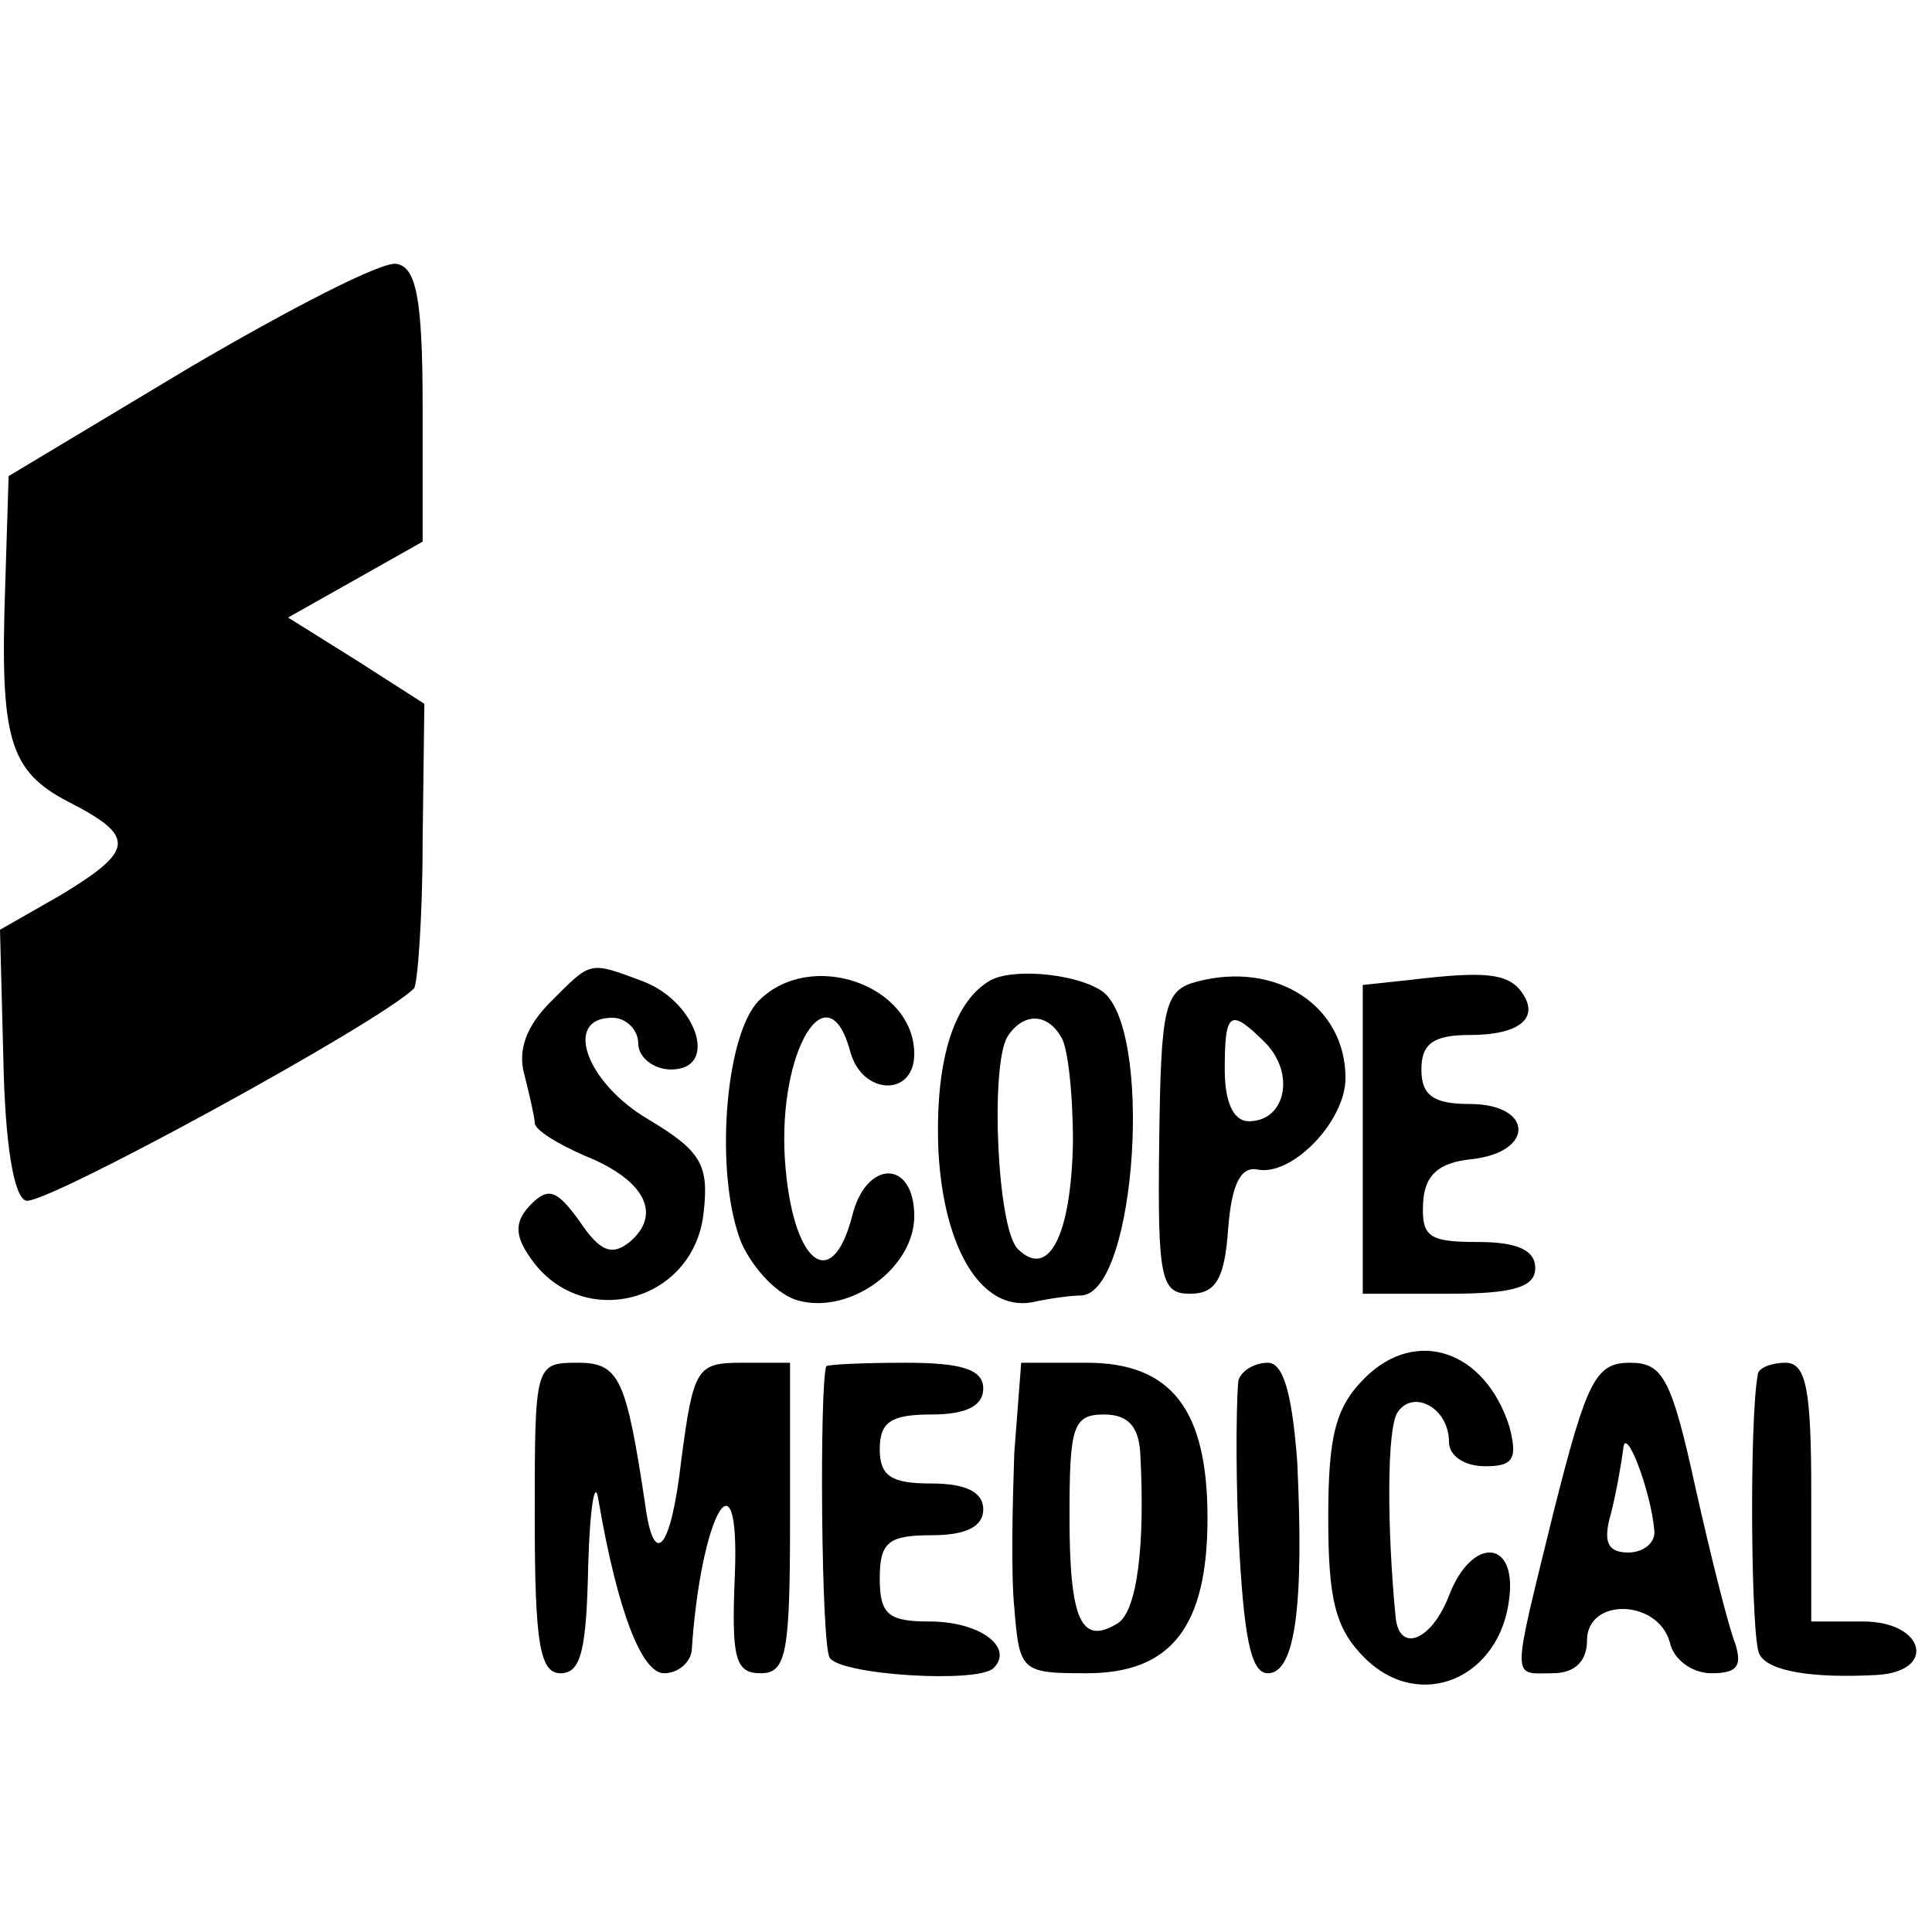 <?xml version="1.0" standalone="no"?>
<!DOCTYPE svg PUBLIC "-//W3C//DTD SVG 20010904//EN"
 "http://www.w3.org/TR/2001/REC-SVG-20010904/DTD/svg10.dtd">
<svg version="1.0" xmlns="http://www.w3.org/2000/svg"
 width="112pt" height="112pt" viewBox="0 0 112 112"
 preserveAspectRatio="xMidYMid meet">
<g transform="translate(0,112) scale(0.1,-0.1)"
fill="#000000" stroke="none">
<path d="M110 907 l-105 -63 -2 -64 c-3 -88 2 -107 37 -125 39 -20 38 -28 -5
-54 l-35 -20 2 -77 c1 -47 6 -78 13 -80 9 -4 205 103 225 123 2 2 5 41 5 85
l1 80 -39 25 -40 25 39 22 39 22 0 79 c0 63 -4 80 -15 82 -8 2 -62 -26 -120
-60z"/>
<path d="M319 539 c-14 -14 -19 -28 -15 -42 3 -12 6 -25 6 -28 0 -4 13 -12 29
-19 35 -14 45 -34 26 -50 -10 -8 -17 -6 -29 12 -13 18 -18 20 -28 10 -9 -9
-10 -17 -2 -29 29 -46 97 -29 102 25 3 27 -2 35 -32 53 -36 21 -50 59 -21 59
8 0 15 -7 15 -15 0 -8 9 -15 19 -15 28 0 15 39 -16 51 -32 12 -30 12 -54 -12z"/>
<path d="M440 540 c-20 -20 -26 -102 -10 -141 7 -15 21 -30 33 -33 30 -8 67
19 67 49 0 33 -28 33 -36 0 -12 -46 -35 -27 -39 33 -4 63 25 111 38 62 7 -25
37 -26 37 -1 0 40 -60 61 -90 31z"/>
<path d="M573 551 c-21 -13 -31 -48 -29 -98 3 -57 25 -93 54 -88 9 2 22 4 29
4 32 2 42 158 11 177 -16 10 -53 13 -65 5z m42 -32 c4 -5 7 -33 7 -61 -1 -54
-14 -80 -32 -62 -12 12 -16 106 -6 123 9 14 23 14 31 0z"/>
<path d="M694 551 c-19 -5 -21 -14 -22 -93 -1 -80 1 -88 18 -88 15 0 20 9 22
38 2 25 7 36 17 34 20 -4 51 28 51 53 0 42 -40 68 -86 56z m40 -36 c17 -18 11
-45 -10 -45 -9 0 -14 11 -14 30 0 34 3 36 24 15z"/>
<path d="M818 552 l-28 -3 0 -90 0 -89 50 0 c38 0 50 4 50 15 0 10 -10 15 -33
15 -29 0 -33 3 -32 23 1 16 9 23 28 25 37 4 36 32 -1 32 -21 0 -28 5 -28 20 0
15 7 20 28 20 29 0 41 10 30 25 -8 11 -22 12 -64 7z"/>
<path d="M791 321 c-17 -17 -21 -34 -21 -81 0 -47 4 -64 21 -81 32 -32 79 -12
84 35 4 34 -22 35 -35 1 -10 -26 -29 -34 -31 -12 -5 52 -5 108 1 118 9 14 30
3 30 -17 0 -8 9 -14 21 -14 16 0 19 4 14 23 -14 44 -54 58 -84 28z"/>
<path d="M310 240 c0 -73 3 -90 15 -90 12 0 15 14 16 63 1 34 4 51 6 37 11
-64 25 -100 38 -100 8 0 15 6 16 13 5 78 28 120 25 44 -2 -48 0 -57 15 -57 15
0 17 12 17 90 l0 90 -28 0 c-26 0 -28 -3 -35 -56 -6 -53 -16 -64 -21 -26 -11
73 -15 82 -39 82 -25 0 -25 -1 -25 -90z"/>
<path d="M479 328 c-4 -11 -3 -162 2 -169 6 -10 86 -15 95 -6 12 12 -8 27 -37
27 -24 0 -29 4 -29 25 0 21 5 25 30 25 20 0 30 5 30 15 0 10 -10 15 -30 15
-23 0 -30 4 -30 20 0 16 7 20 30 20 20 0 30 5 30 15 0 11 -12 15 -45 15 -25 0
-45 -1 -46 -2z"/>
<path d="M588 278 c-1 -29 -2 -70 0 -90 3 -37 4 -38 42 -38 49 0 70 27 70 90
0 63 -21 90 -70 90 l-38 0 -4 -52z m73 0 c3 -55 -2 -92 -13 -99 -21 -13 -28 1
-28 62 0 52 2 59 20 59 14 0 20 -7 21 -22z"/>
<path d="M718 320 c-1 -5 -2 -46 0 -90 3 -59 7 -80 17 -80 16 0 21 40 17 123
-3 39 -8 57 -17 57 -7 0 -15 -4 -17 -10z"/>
<path d="M901 245 c-25 -102 -25 -95 -1 -95 13 0 20 7 20 19 0 25 41 24 48 -1
2 -10 13 -18 24 -18 15 0 18 4 14 17 -4 10 -14 50 -23 90 -14 64 -19 73 -38
73 -20 0 -25 -10 -44 -85z m58 -12 c1 -7 -6 -13 -15 -13 -12 0 -15 6 -10 23 3
12 6 29 7 37 1 15 16 -24 18 -47z"/>
<path d="M1019 323 c-5 -26 -4 -155 1 -162 5 -10 31 -14 68 -12 35 2 28 31 -8
31 l-30 0 0 75 c0 60 -3 75 -15 75 -8 0 -16 -3 -16 -7z"/>
</g>
</svg>
